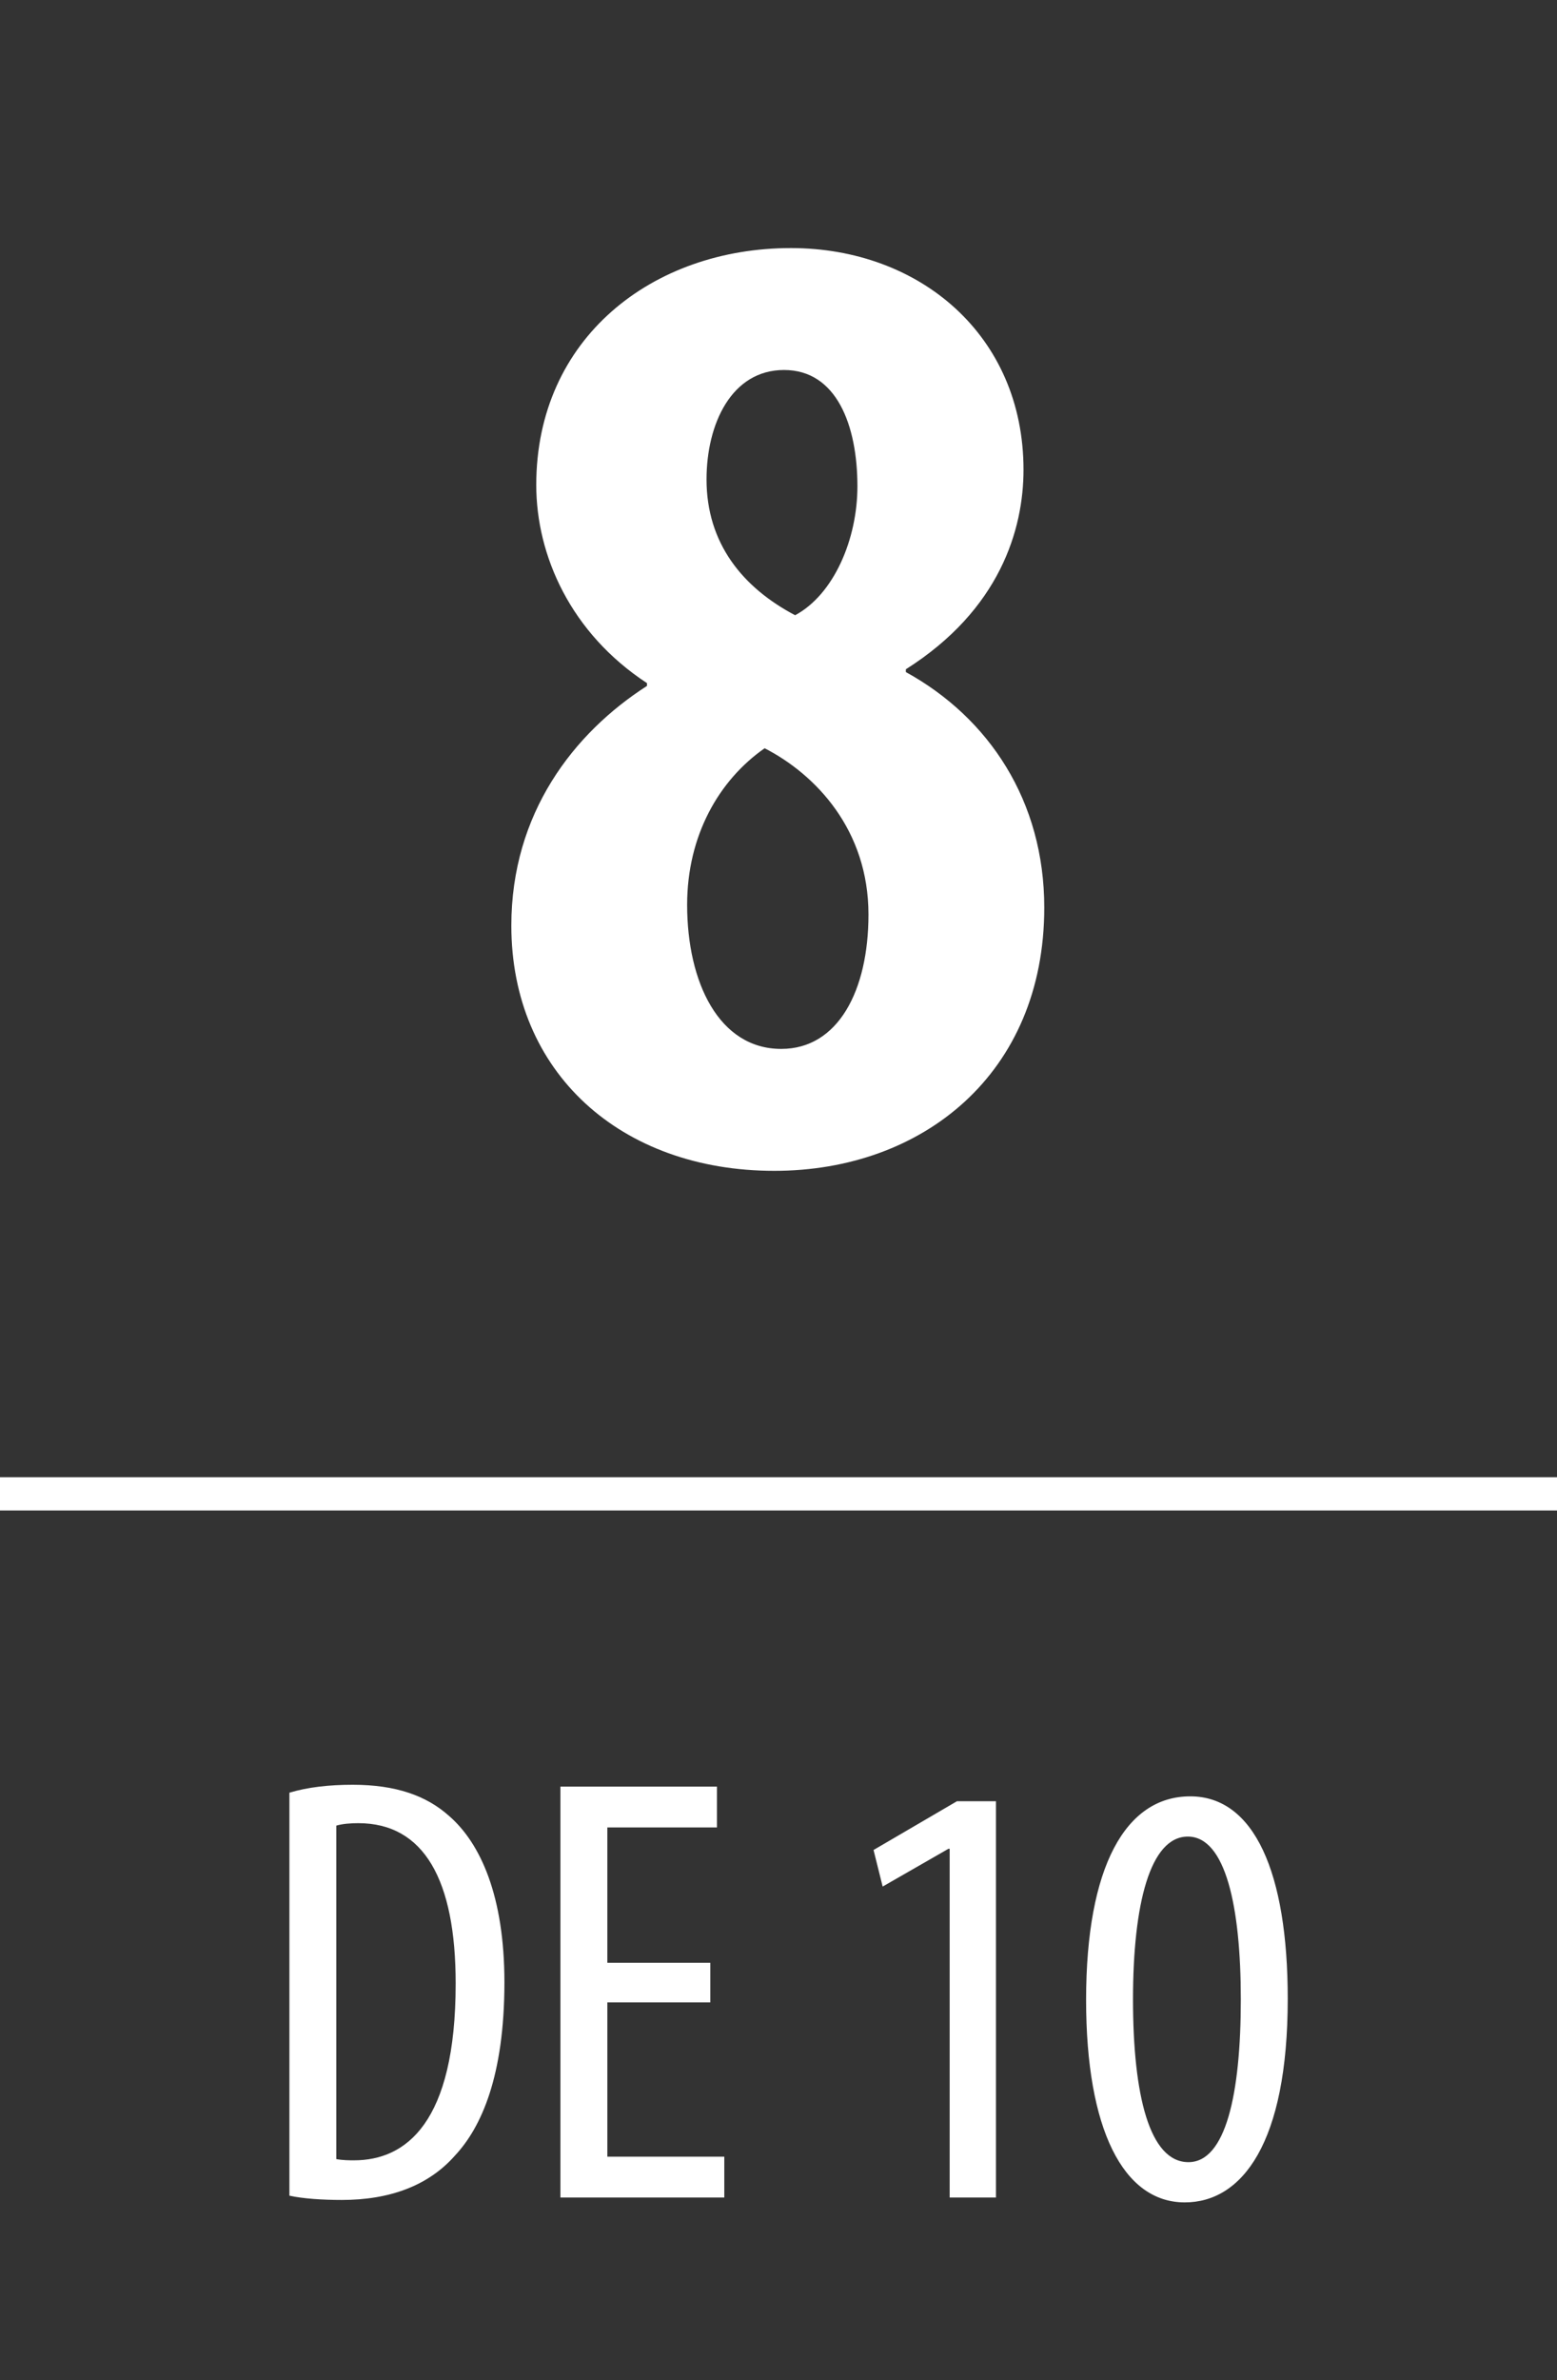 <?xml version="1.0" encoding="utf-8"?>
<!-- Generator: Adobe Illustrator 16.0.4, SVG Export Plug-In . SVG Version: 6.00 Build 0)  -->
<!DOCTYPE svg PUBLIC "-//W3C//DTD SVG 1.1//EN" "http://www.w3.org/Graphics/SVG/1.1/DTD/svg11.dtd">
<svg version="1.1" id="Capa_1" xmlns:x="http://ns.adobe.com/Extensibility/1.0/" xmlns:i="http://ns.adobe.com/AdobeIllustrator/10.0/" xmlns:graph="http://ns.adobe.com/Graphs/1.0/"
	 xmlns="http://www.w3.org/2000/svg" xmlns:xlink="http://www.w3.org/1999/xlink" x="0px" y="0px" width="90.293px"
	 height="137.906px" viewBox="0 0 90.293 137.906" enable-background="new 0 0 90.293 137.906" xml:space="preserve">
<rect x="0" y="0" width="90.293" height="137.906" fill="#333333" stroke="none"/>
<g>
	<g>
		<rect x="3.434" y="11.644" fill="none" width="83.43" height="70.055"/>
		<path fill="#FFFFFF" d="M29.653,53.629c0-6.503,3.612-11.159,7.867-13.888V39.58c-4.415-2.89-6.422-7.386-6.422-11.479
			c0-8.509,6.743-13.728,14.771-13.728c7.466,0,13.486,5.058,13.486,12.845c0,3.452-1.364,8.107-6.823,11.56v0.161
			c4.816,2.648,8.027,7.465,8.027,13.646c0,9.633-7.064,15.253-15.653,15.253C35.995,67.838,29.653,62.138,29.653,53.629z
			 M50.364,52.986c0-4.896-3.05-8.107-6.021-9.633c-2.648,1.846-4.495,5.057-4.495,9.071c0,4.495,1.847,8.349,5.459,8.349
			C48.599,60.773,50.364,57.401,50.364,52.986z M40.973,27.779c0,3.693,2.087,6.262,5.138,7.867
			c2.247-1.204,3.612-4.415,3.612-7.466c0-3.532-1.204-6.743-4.255-6.743S40.973,24.568,40.973,27.779z"/>
	</g>
	<g>
		<rect x="3.434" y="102.879" fill="none" width="83.43" height="35.027"/>
		<path fill="#FFFFFF" d="M16.782,103.867c1.06-0.318,2.296-0.459,3.674-0.459c2.508,0,4.274,0.636,5.581,1.801
			c1.837,1.59,3.215,4.663,3.215,9.644c0,5.44-1.343,8.407-2.861,10.032c-1.554,1.767-3.815,2.579-6.57,2.579
			c-1.095,0-2.226-0.071-3.038-0.248V103.867z M19.503,125.097c0.388,0.071,0.776,0.071,1.024,0.071
			c3.002,0,5.898-2.155,5.898-10.244c0-6.006-1.837-9.291-5.651-9.291c-0.424,0-0.919,0.036-1.271,0.142V125.097z"/>
		<path fill="#FFFFFF" d="M41.191,116.019h-5.97v8.937h6.782v2.367h-9.503v-23.809h9.078v2.367h-6.357v7.842h5.97V116.019z"/>
		<path fill="#FFFFFF" d="M55.072,107.117h-0.07l-3.815,2.189l-0.529-2.119l4.839-2.826h2.261v22.961h-2.685V107.117z"/>
		<path fill="#FFFFFF" d="M74.678,115.807c0,8.372-2.649,11.798-5.971,11.798c-3.567,0-5.722-4.238-5.722-11.728
			c0-7.735,2.296-11.798,6.04-11.798C72.734,104.079,74.678,108.494,74.678,115.807z M65.705,115.842
			c0,5.546,0.954,9.432,3.215,9.432c2.154,0,3.037-3.921,3.037-9.432c0-5.369-0.883-9.432-3.073-9.432
			C66.694,106.41,65.705,110.331,65.705,115.842z"/>
	</g>
	<line fill="none" stroke="#FFFFFF" stroke-width="1.927" stroke-miterlimit="3.864" x1="0" y1="86.553" x2="90.293" y2="86.553"/>
</g>
</svg>
